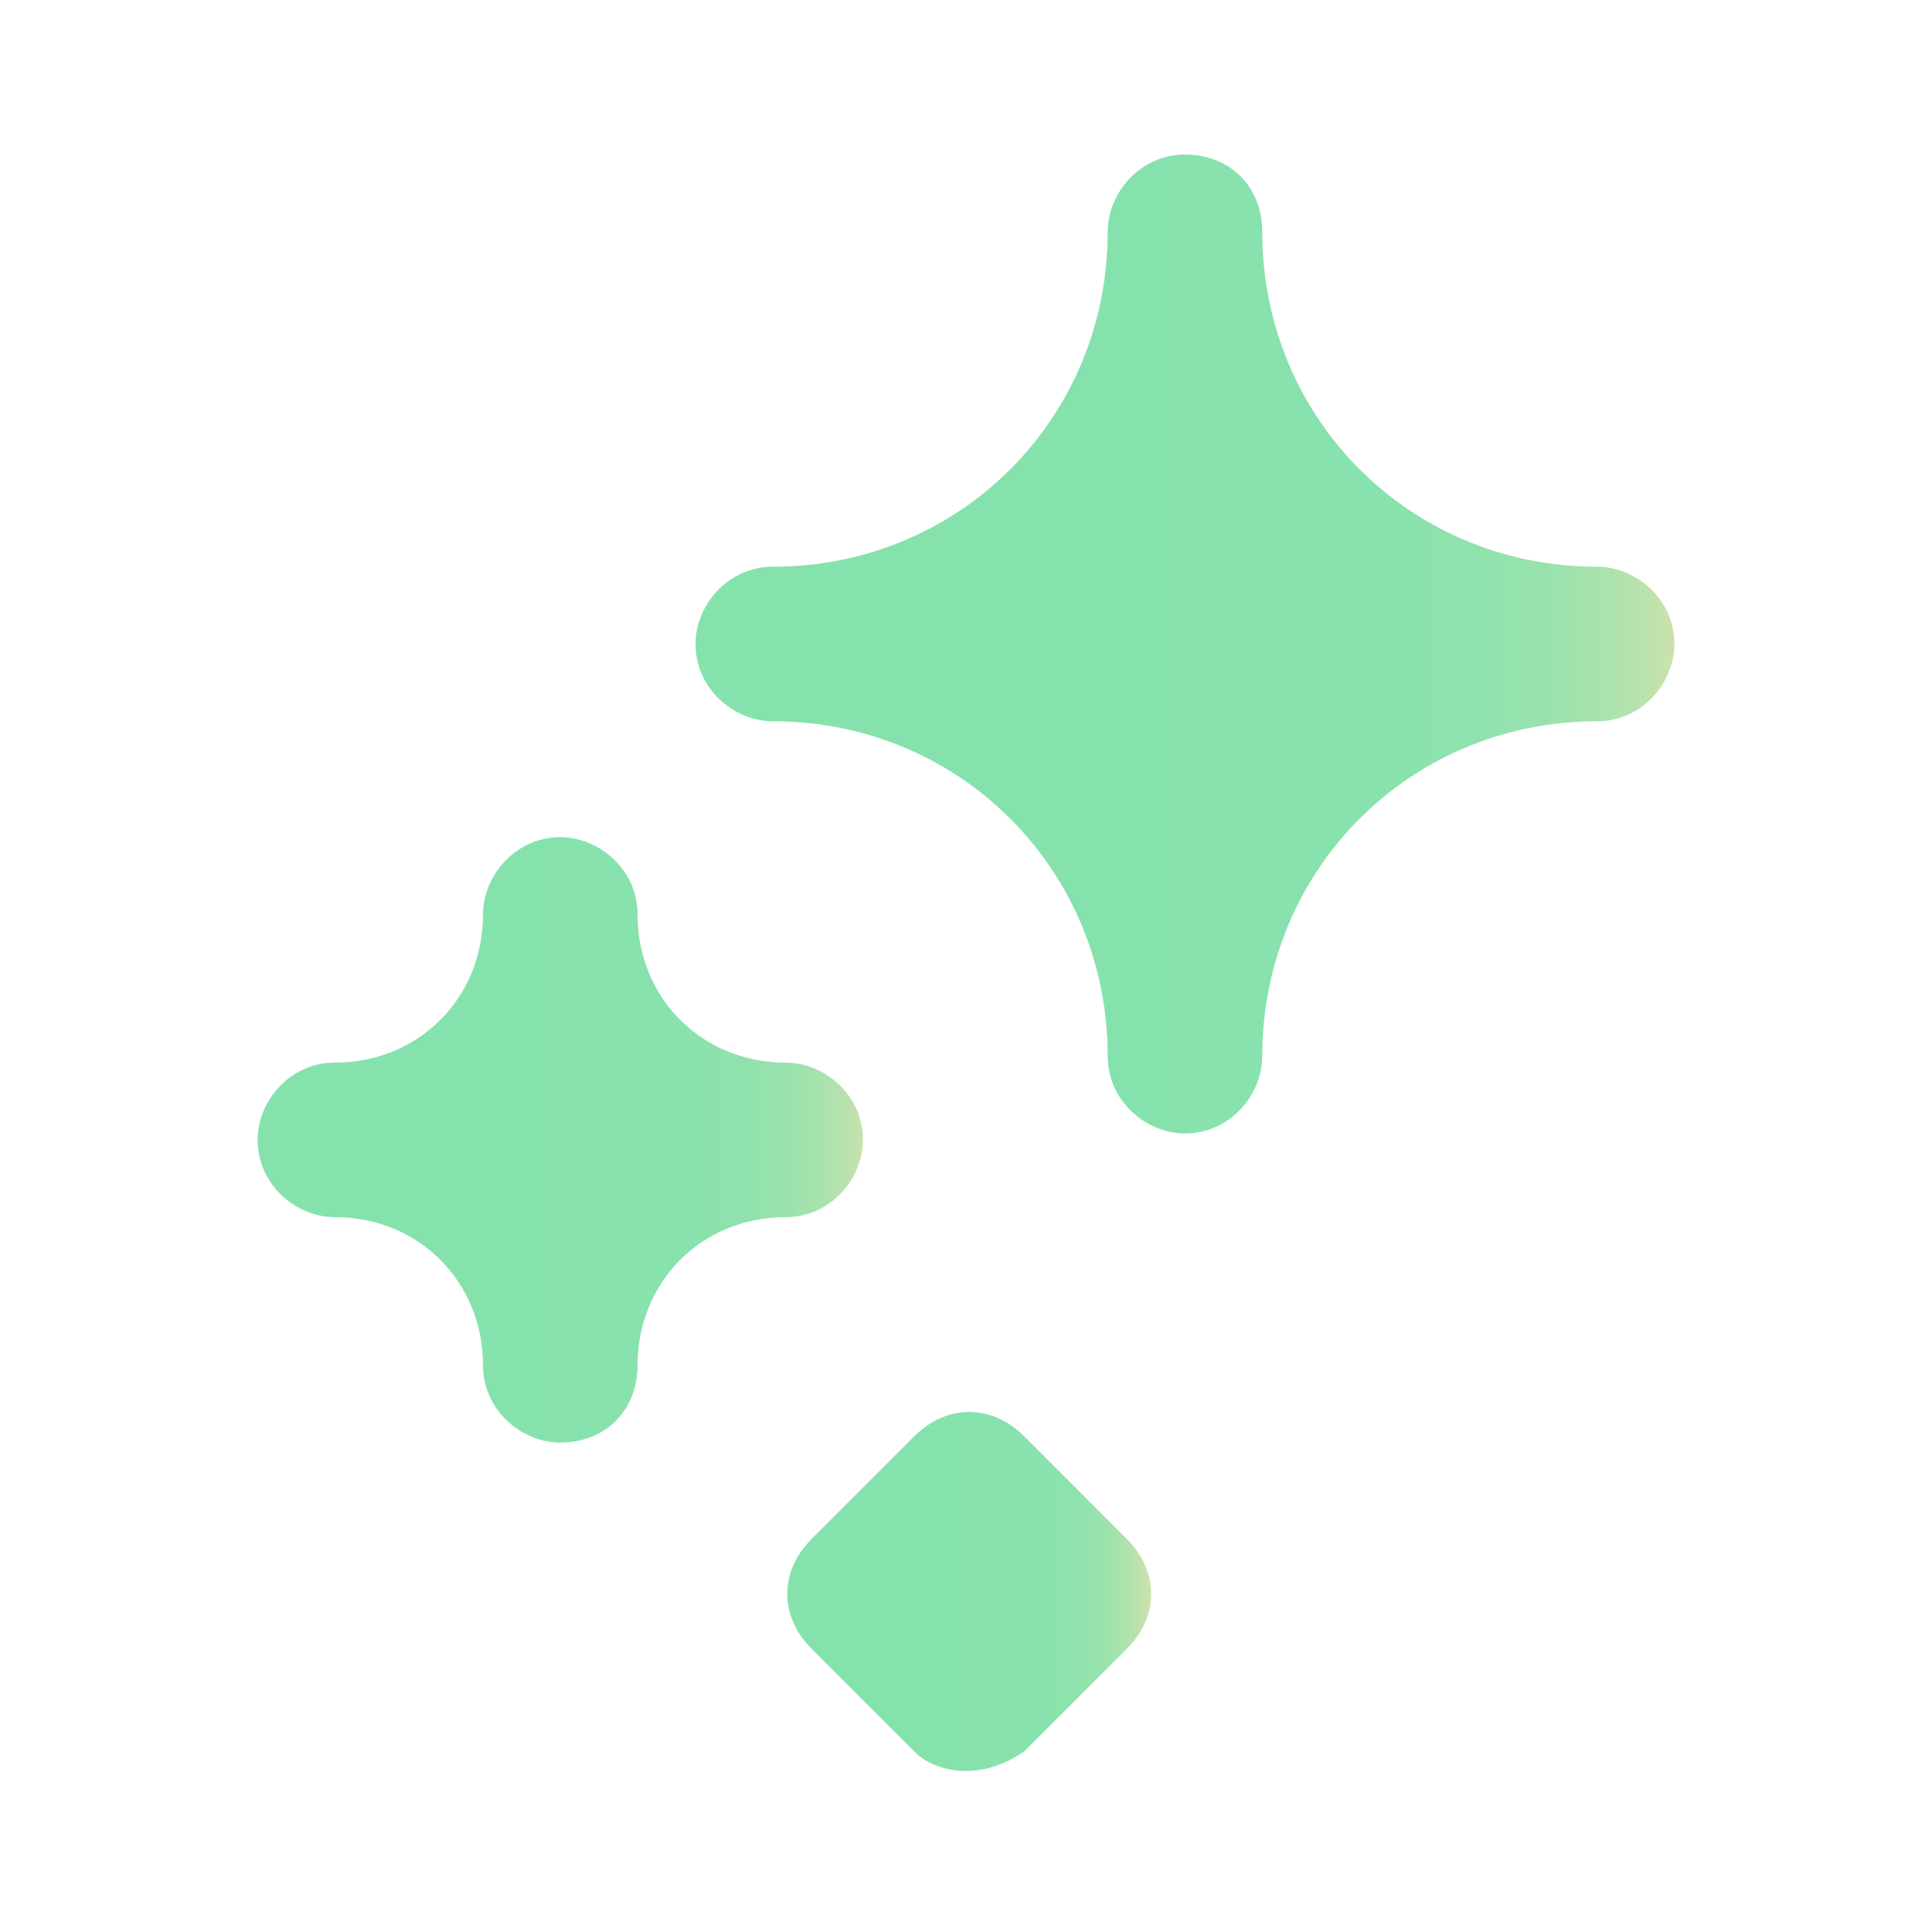 <?xml version="1.0" encoding="utf-8"?>
<!-- Generator: Adobe Illustrator 24.0.1, SVG Export Plug-In . SVG Version: 6.00 Build 0)  -->
<svg version="1.1" id="Layer_1" xmlns="http://www.w3.org/2000/svg" xmlns:xlink="http://www.w3.org/1999/xlink" x="0px" y="0px"
	 viewBox="0 0 30 30" style="enable-background:new 0 0 30 30;" xml:space="preserve">
<style type="text/css">
	.st0{fill:url(#SVGID_1_);}
	.st1{fill:url(#SVGID_2_);}
	.st2{fill:url(#SVGID_3_);}
</style>
<g>
	<g>
		<linearGradient id="SVGID_1_" gradientUnits="userSpaceOnUse" x1="10.881" y1="10.043" x2="25.933" y2="10.043">
			<stop  offset="0.402" style="stop-color:#86E2AD"/>
			<stop  offset="0.694" style="stop-color:#88E2AD"/>
			<stop  offset="0.798" style="stop-color:#8FE2AD"/>
			<stop  offset="0.873" style="stop-color:#9AE2AD"/>
			<stop  offset="0.934" style="stop-color:#ABE2AD"/>
			<stop  offset="0.985" style="stop-color:#C1E2AD"/>
			<stop  offset="1" style="stop-color:#C9E2AD"/>
		</linearGradient>
		<path class="st0" d="M18.4,17.6c-0.6,0-1.2-0.5-1.2-1.2c0-2.9-2.3-5.2-5.2-5.2c-0.6,0-1.2-0.5-1.2-1.2c0-0.6,0.5-1.2,1.2-1.2
			c2.9,0,5.2-2.3,5.2-5.2c0-0.6,0.5-1.2,1.2-1.2s1.2,0.5,1.2,1.2c0,2.9,2.3,5.2,5.2,5.2c0.6,0,1.2,0.5,1.2,1.2
			c0,0.6-0.5,1.2-1.2,1.2c-2.9,0-5.2,2.3-5.2,5.2C19.6,17,19.1,17.6,18.4,17.6z"/>
	</g>
	<g>
		<linearGradient id="SVGID_2_" gradientUnits="userSpaceOnUse" x1="4.067" y1="17.699" x2="13.428" y2="17.699">
			<stop  offset="0.402" style="stop-color:#86E2AD"/>
			<stop  offset="0.694" style="stop-color:#88E2AD"/>
			<stop  offset="0.798" style="stop-color:#8FE2AD"/>
			<stop  offset="0.873" style="stop-color:#9AE2AD"/>
			<stop  offset="0.934" style="stop-color:#ABE2AD"/>
			<stop  offset="0.985" style="stop-color:#C1E2AD"/>
			<stop  offset="1" style="stop-color:#C9E2AD"/>
		</linearGradient>
		<path class="st1" d="M8.7,22.4c-0.6,0-1.2-0.5-1.2-1.2c0-1.3-1-2.3-2.3-2.3c-0.6,0-1.2-0.5-1.2-1.2c0-0.6,0.5-1.2,1.2-1.2
			c1.3,0,2.3-1,2.3-2.3c0-0.6,0.5-1.2,1.2-1.2c0.6,0,1.2,0.5,1.2,1.2c0,1.3,1,2.3,2.3,2.3c0.6,0,1.2,0.5,1.2,1.2
			c0,0.6-0.5,1.2-1.2,1.2c-1.3,0-2.3,1-2.3,2.3C9.9,21.9,9.4,22.4,8.7,22.4z"/>
	</g>
	<g>
		<linearGradient id="SVGID_3_" gradientUnits="userSpaceOnUse" x1="12.205" y1="24.676" x2="17.818" y2="24.676">
			<stop  offset="0.402" style="stop-color:#86E2AD"/>
			<stop  offset="0.694" style="stop-color:#88E2AD"/>
			<stop  offset="0.798" style="stop-color:#8FE2AD"/>
			<stop  offset="0.873" style="stop-color:#9AE2AD"/>
			<stop  offset="0.934" style="stop-color:#ABE2AD"/>
			<stop  offset="0.985" style="stop-color:#C1E2AD"/>
			<stop  offset="1" style="stop-color:#C9E2AD"/>
		</linearGradient>
		<path class="st2" d="M15,27.5c-0.3,0-0.6-0.1-0.8-0.3l-1.6-1.6c-0.5-0.5-0.5-1.2,0-1.7l1.6-1.6c0.5-0.5,1.2-0.5,1.7,0l1.6,1.6
			c0.5,0.5,0.5,1.2,0,1.7l-1.6,1.6C15.6,27.4,15.3,27.5,15,27.5z"/>
	</g>
</g>
</svg>
